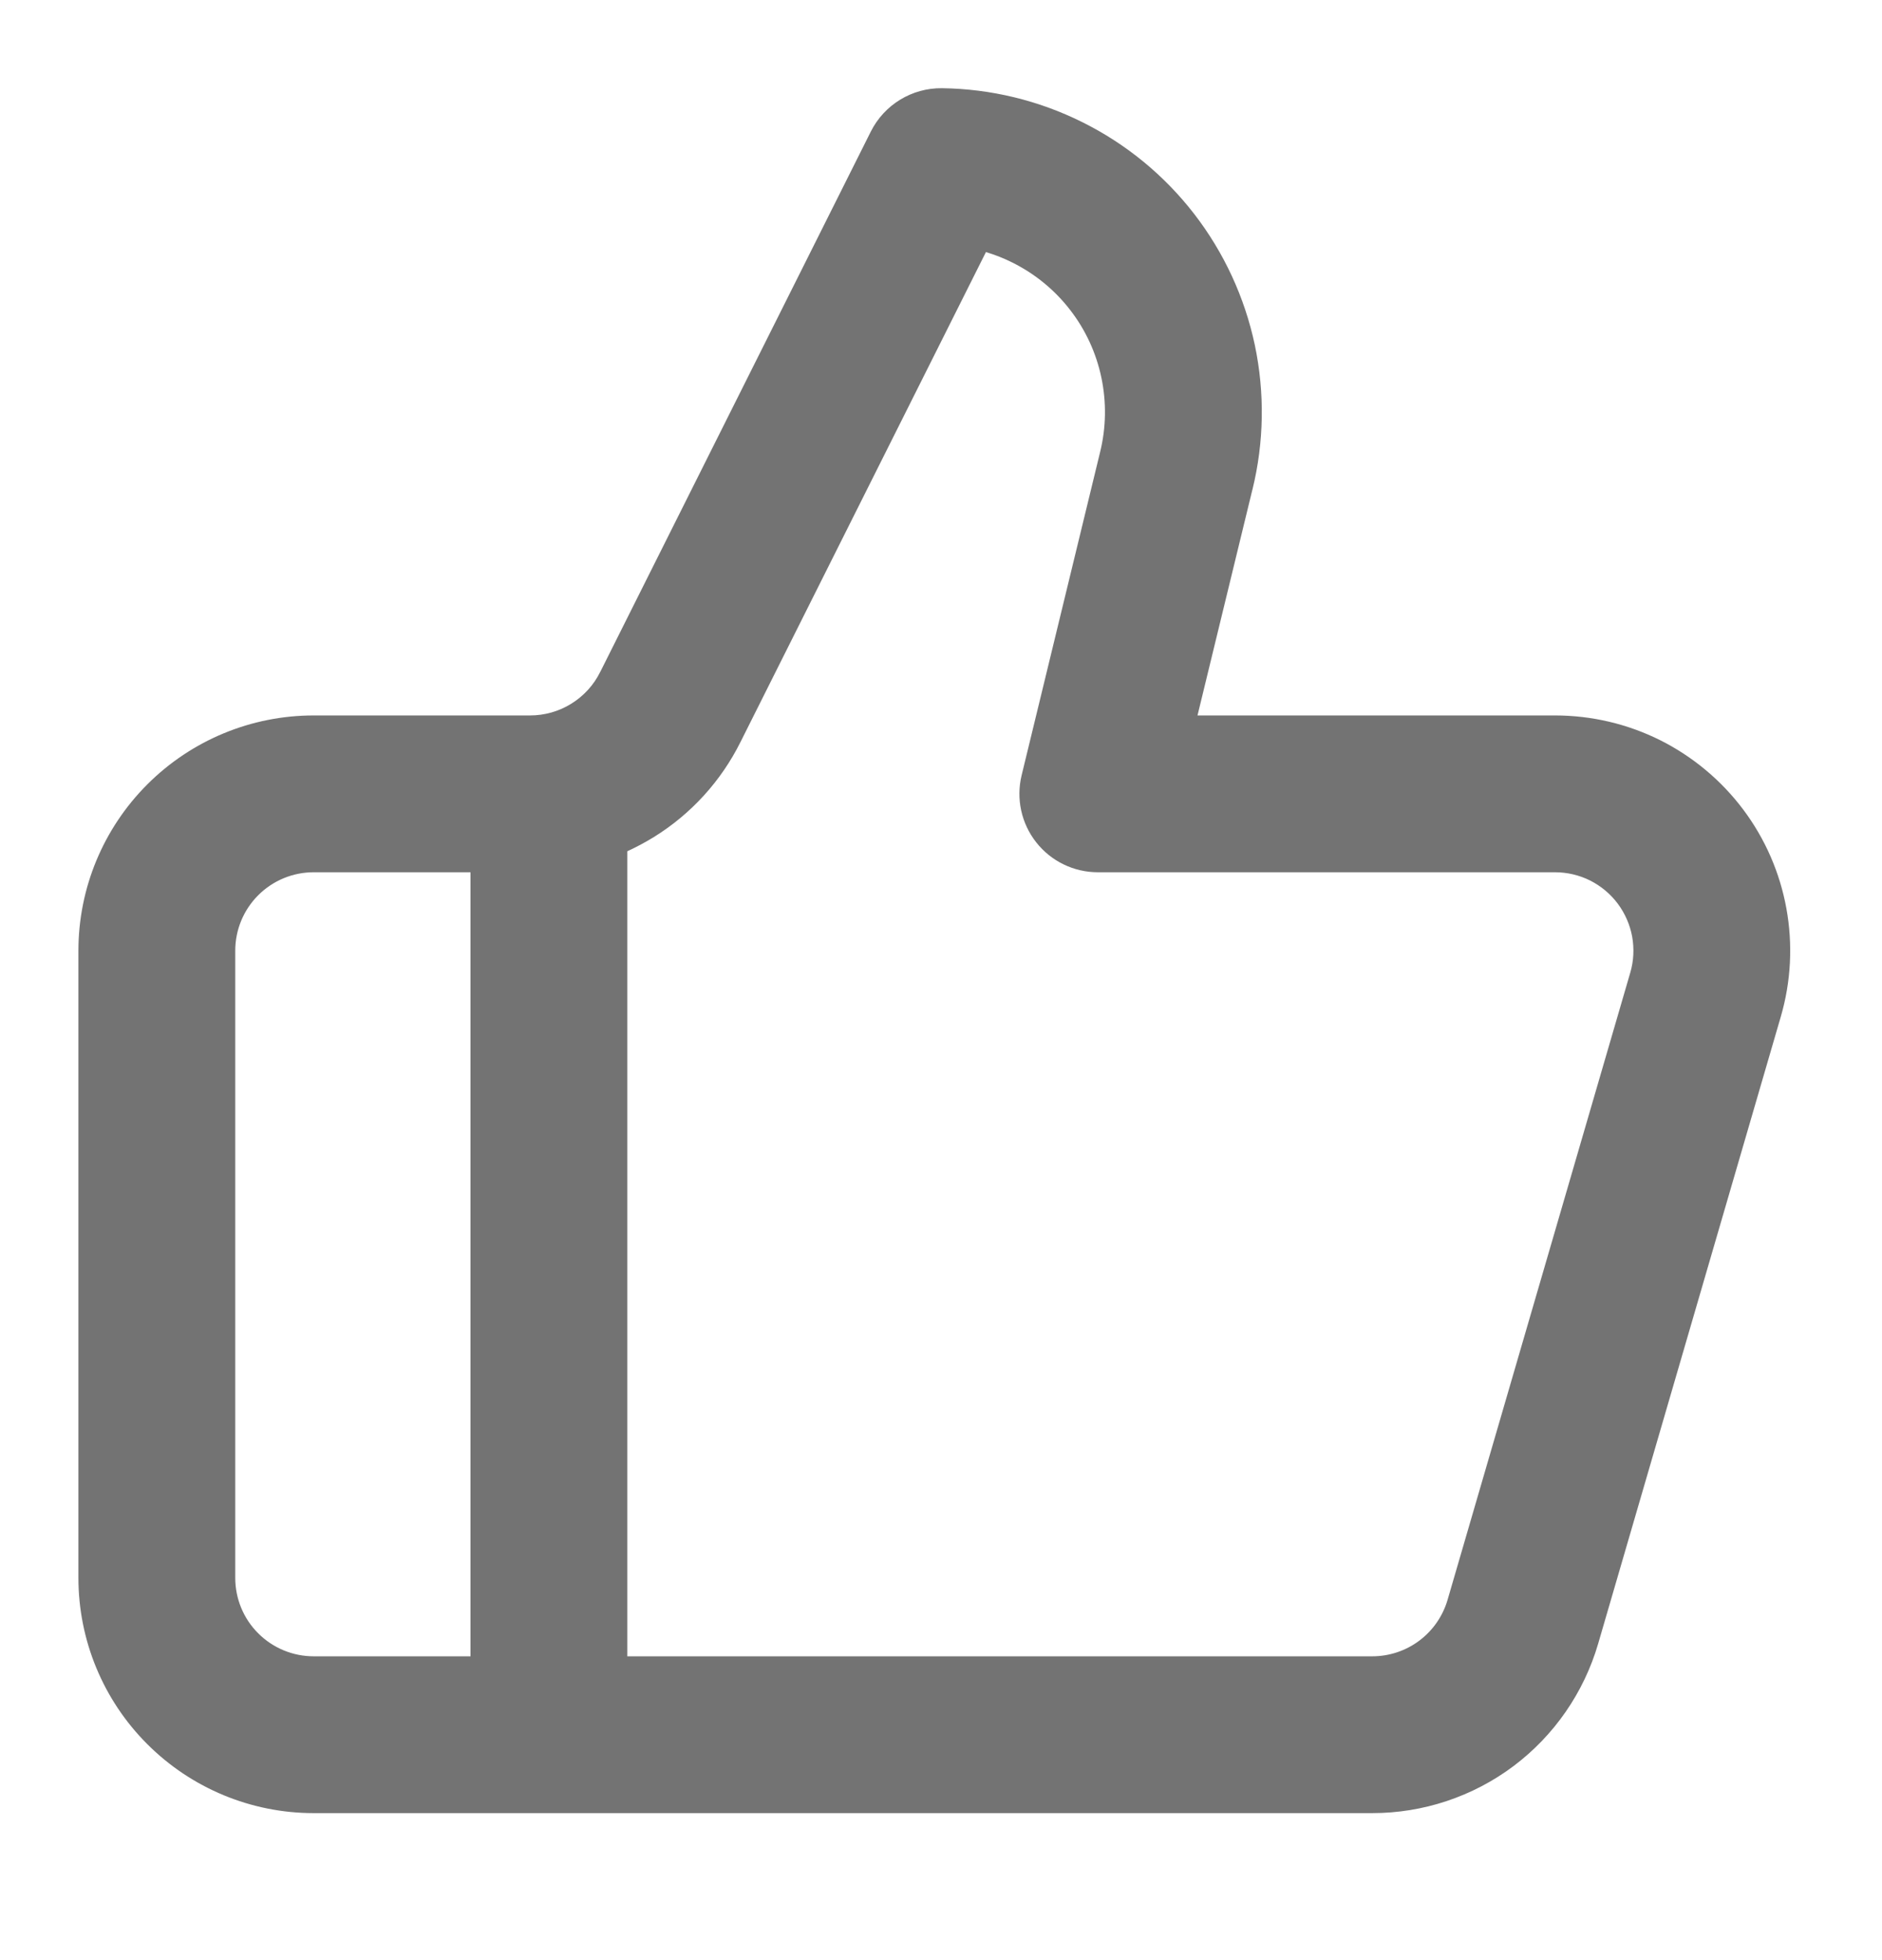 <?xml version="1.0" encoding="UTF-8"?>
<svg xmlns="http://www.w3.org/2000/svg" width="24" height="25" viewBox="0 0 24 25" fill="none">
  <path d="M12.013 1.125C12.635 1.133 13.247 1.281 13.804 1.559C14.361 1.836 14.848 2.236 15.229 2.729C15.609 3.221 15.873 3.793 16.002 4.401C16.13 5.01 16.12 5.64 15.972 6.243L15.971 6.245L15.271 9.125H19.83C20.296 9.125 20.755 9.233 21.172 9.441C21.588 9.65 21.951 9.953 22.23 10.325C22.51 10.698 22.698 11.13 22.781 11.588C22.864 12.046 22.84 12.518 22.71 12.965L20.38 20.965C20.198 21.588 19.819 22.136 19.3 22.526C18.781 22.915 18.149 23.125 17.5 23.125H4C3.204 23.125 2.442 22.809 1.879 22.246C1.316 21.684 1 20.921 1 20.125V12.125C1 11.329 1.316 10.567 1.879 10.004C2.442 9.441 3.204 9.125 4 9.125H6.76C6.946 9.125 7.128 9.073 7.286 8.975C7.444 8.877 7.572 8.737 7.654 8.57L7.656 8.567L11.105 1.678C11.277 1.335 11.63 1.12 12.013 1.125ZM4 11.125C3.735 11.125 3.481 11.23 3.293 11.418C3.105 11.606 3 11.86 3 12.125V20.125C3 20.39 3.105 20.645 3.293 20.832C3.481 21.02 3.735 21.125 4 21.125H6V11.125H4ZM9.445 9.46L9.444 9.462C9.196 9.961 8.814 10.381 8.34 10.675C8.23 10.743 8.117 10.803 8 10.857V21.125H17.5C17.716 21.125 17.927 21.055 18.1 20.925C18.273 20.795 18.399 20.613 18.46 20.405L20.79 12.405C20.834 12.256 20.841 12.099 20.814 11.946C20.786 11.794 20.723 11.65 20.63 11.525C20.537 11.401 20.416 11.3 20.277 11.23C20.139 11.161 19.985 11.125 19.83 11.125H14C13.693 11.125 13.403 10.984 13.214 10.743C13.024 10.502 12.956 10.187 13.028 9.889L14.028 5.77L14.029 5.766C14.106 5.454 14.111 5.129 14.045 4.815C13.979 4.501 13.843 4.206 13.646 3.952C13.45 3.698 13.198 3.492 12.911 3.349C12.802 3.294 12.689 3.25 12.573 3.215L9.445 9.46Z" fill="#737373"></path>
</svg>
